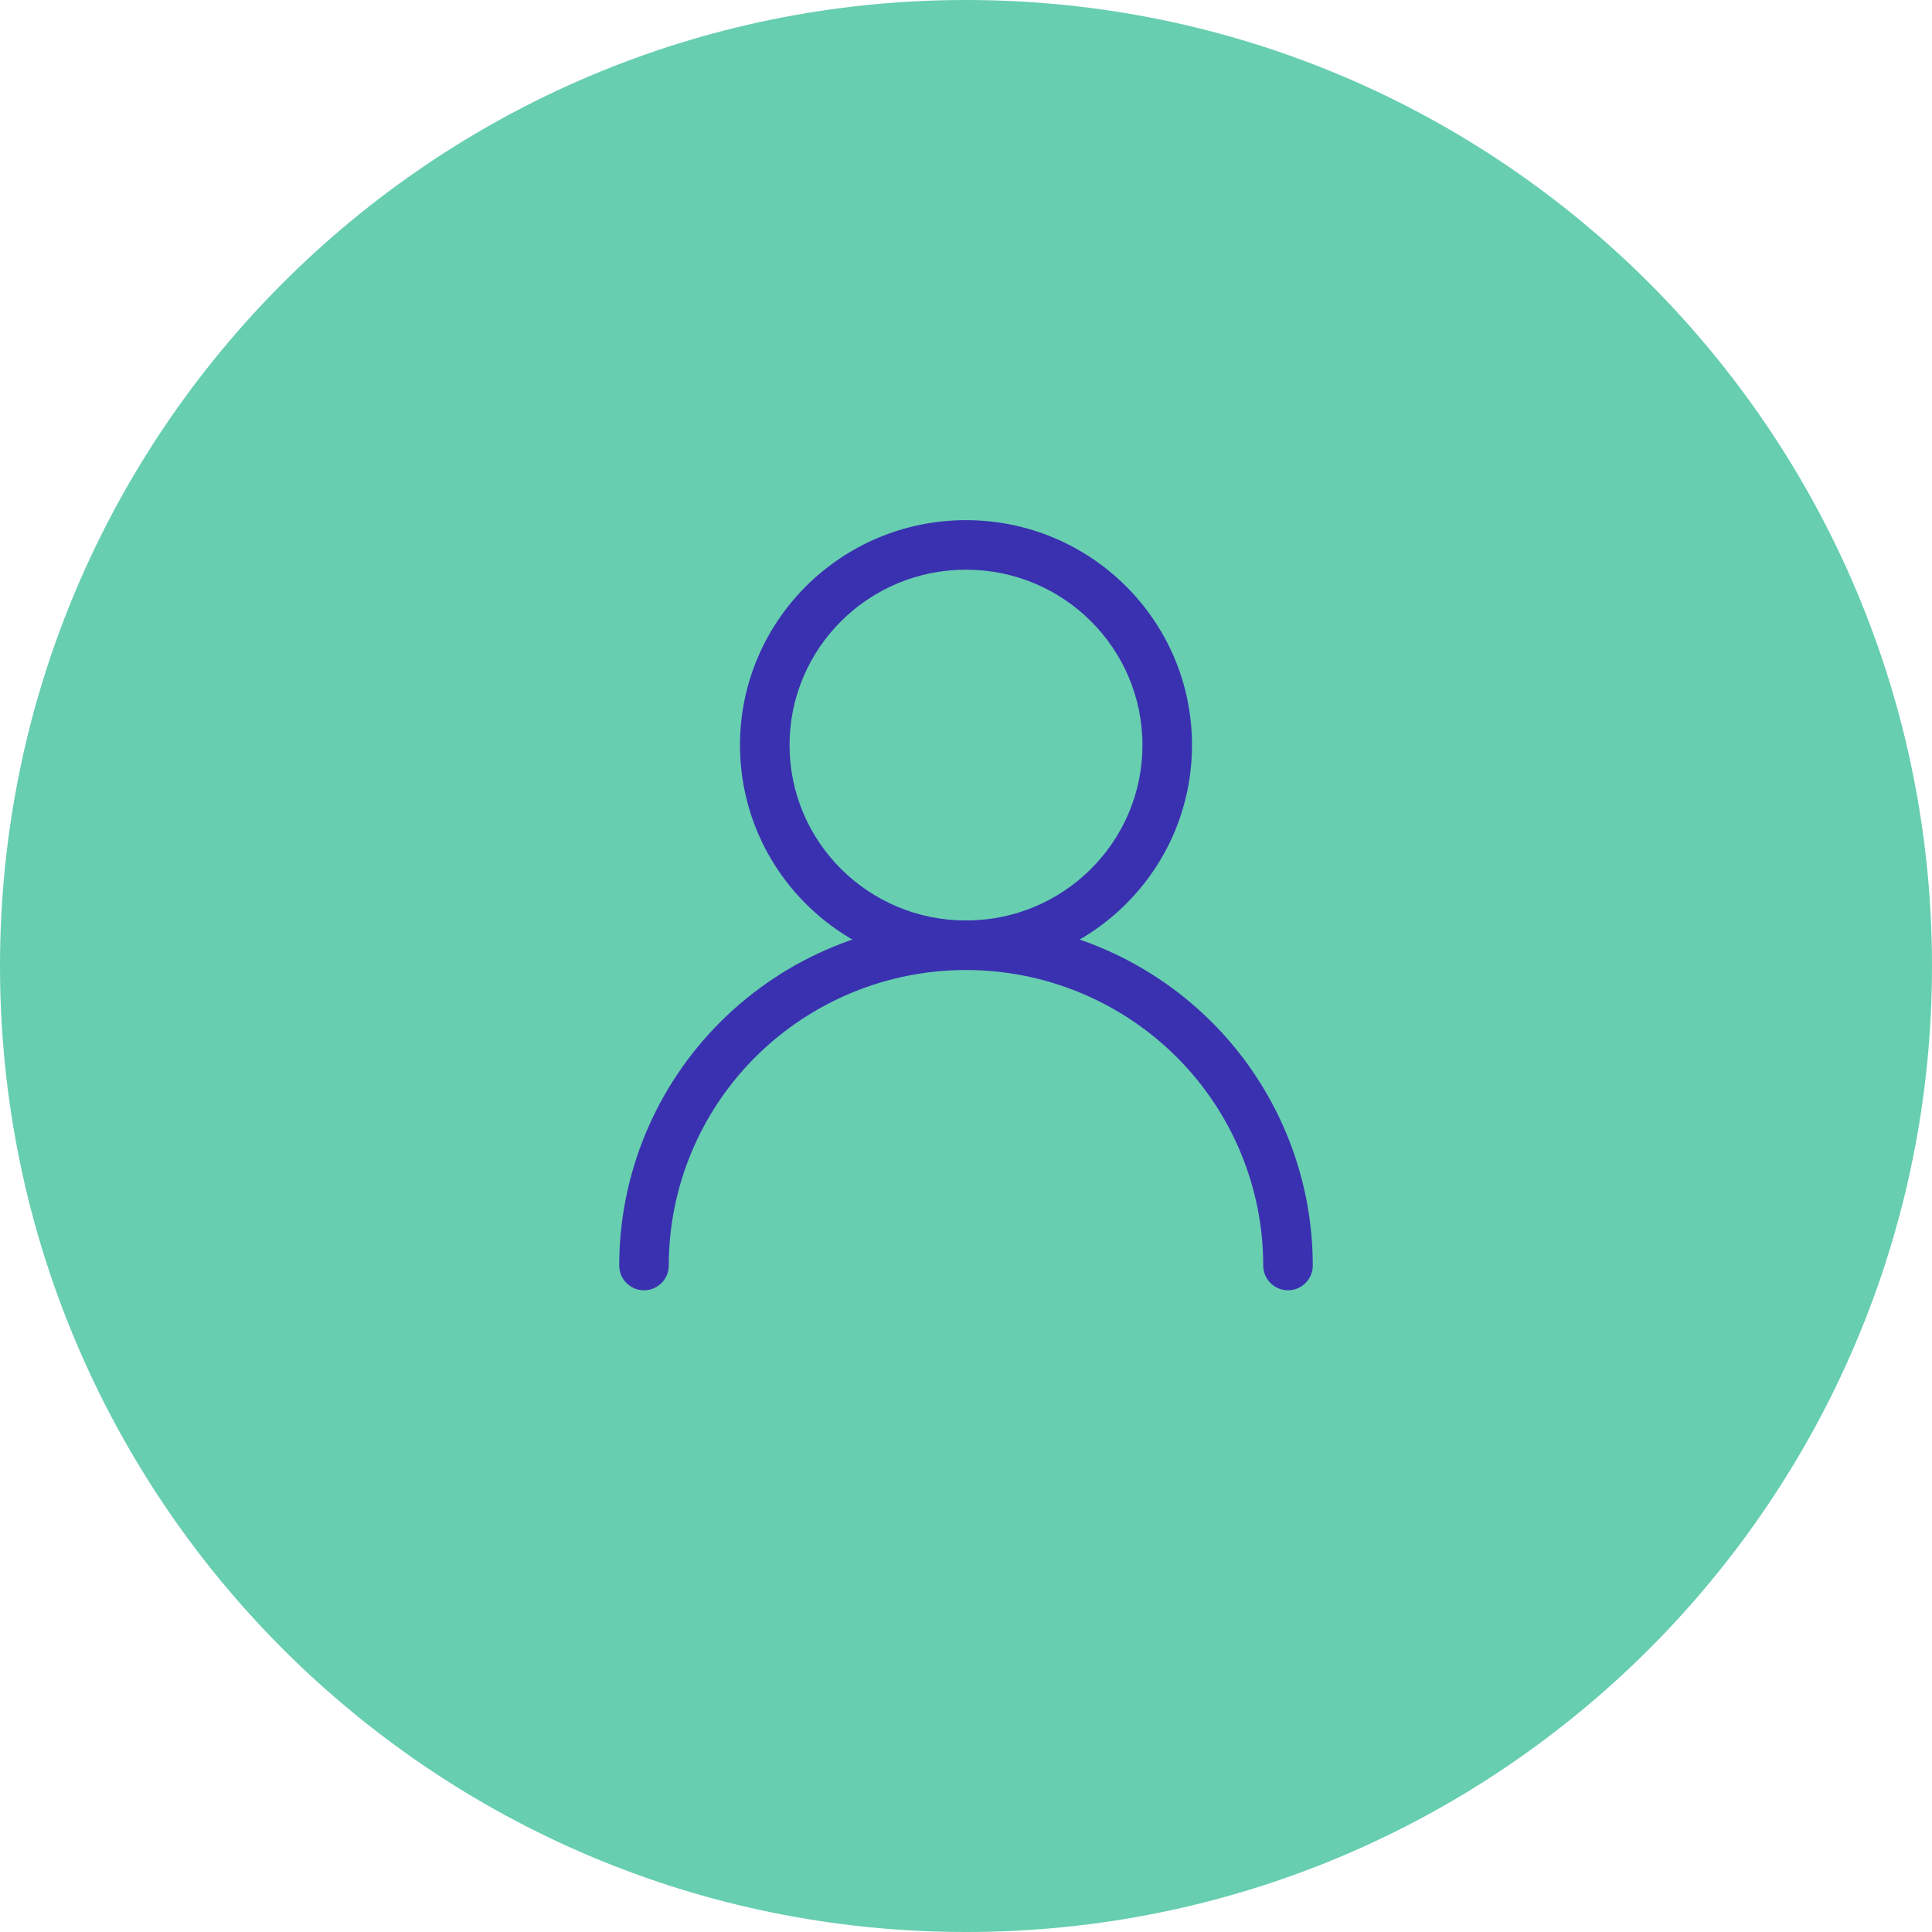 <svg xmlns="http://www.w3.org/2000/svg" width="39" height="39" viewBox="0 0 39 39" fill="none"><path d="M0 19.5C0 8.73 8.73 0 19.5 0C30.27 0 39 8.73 39 19.5C39 30.27 30.27 39 19.5 39C8.73 39 0 30.27 0 19.5Z" fill="#67CEB0"></path><path d="M19.5 19.081C21.744 19.081 23.562 17.272 23.562 15.041C23.562 12.809 21.744 11 19.5 11C17.256 11 15.438 12.809 15.438 15.041C15.438 17.272 17.256 19.081 19.5 19.081Z" fill="#67CEB0"></path><path d="M23.062 15.041C23.062 13.088 21.47 11.5 19.5 11.5C17.53 11.5 15.938 13.088 15.938 15.041C15.938 16.994 17.53 18.581 19.5 18.581C21.47 18.581 23.062 16.994 23.062 15.041ZM24.062 15.041C24.062 17.551 22.017 19.581 19.5 19.581C16.983 19.581 14.938 17.551 14.938 15.041C14.938 12.531 16.983 10.5 19.5 10.5C22.017 10.5 24.062 12.531 24.062 15.041Z" fill="#3A31B0"></path><path d="M26 25.547C26 23.832 25.315 22.188 24.096 20.975C22.877 19.763 21.224 19.081 19.5 19.081C17.776 19.081 16.123 19.763 14.904 20.975C13.685 22.188 13 23.832 13 25.547" fill="#67CEB0"></path><path d="M25.5 25.546C25.5 23.965 24.868 22.448 23.743 21.329C22.618 20.211 21.092 19.581 19.5 19.581C17.908 19.581 16.382 20.211 15.257 21.329C14.132 22.448 13.5 23.965 13.5 25.546C13.5 25.822 13.276 26.046 13 26.046C12.724 26.046 12.5 25.822 12.5 25.546C12.5 23.698 13.238 21.926 14.551 20.62C15.864 19.315 17.644 18.581 19.5 18.581C21.356 18.581 23.136 19.315 24.449 20.62C25.762 21.926 26.5 23.698 26.5 25.546C26.5 25.822 26.276 26.046 26 26.046C25.724 26.046 25.5 25.822 25.5 25.546Z" fill="#3A31B0"></path></svg>